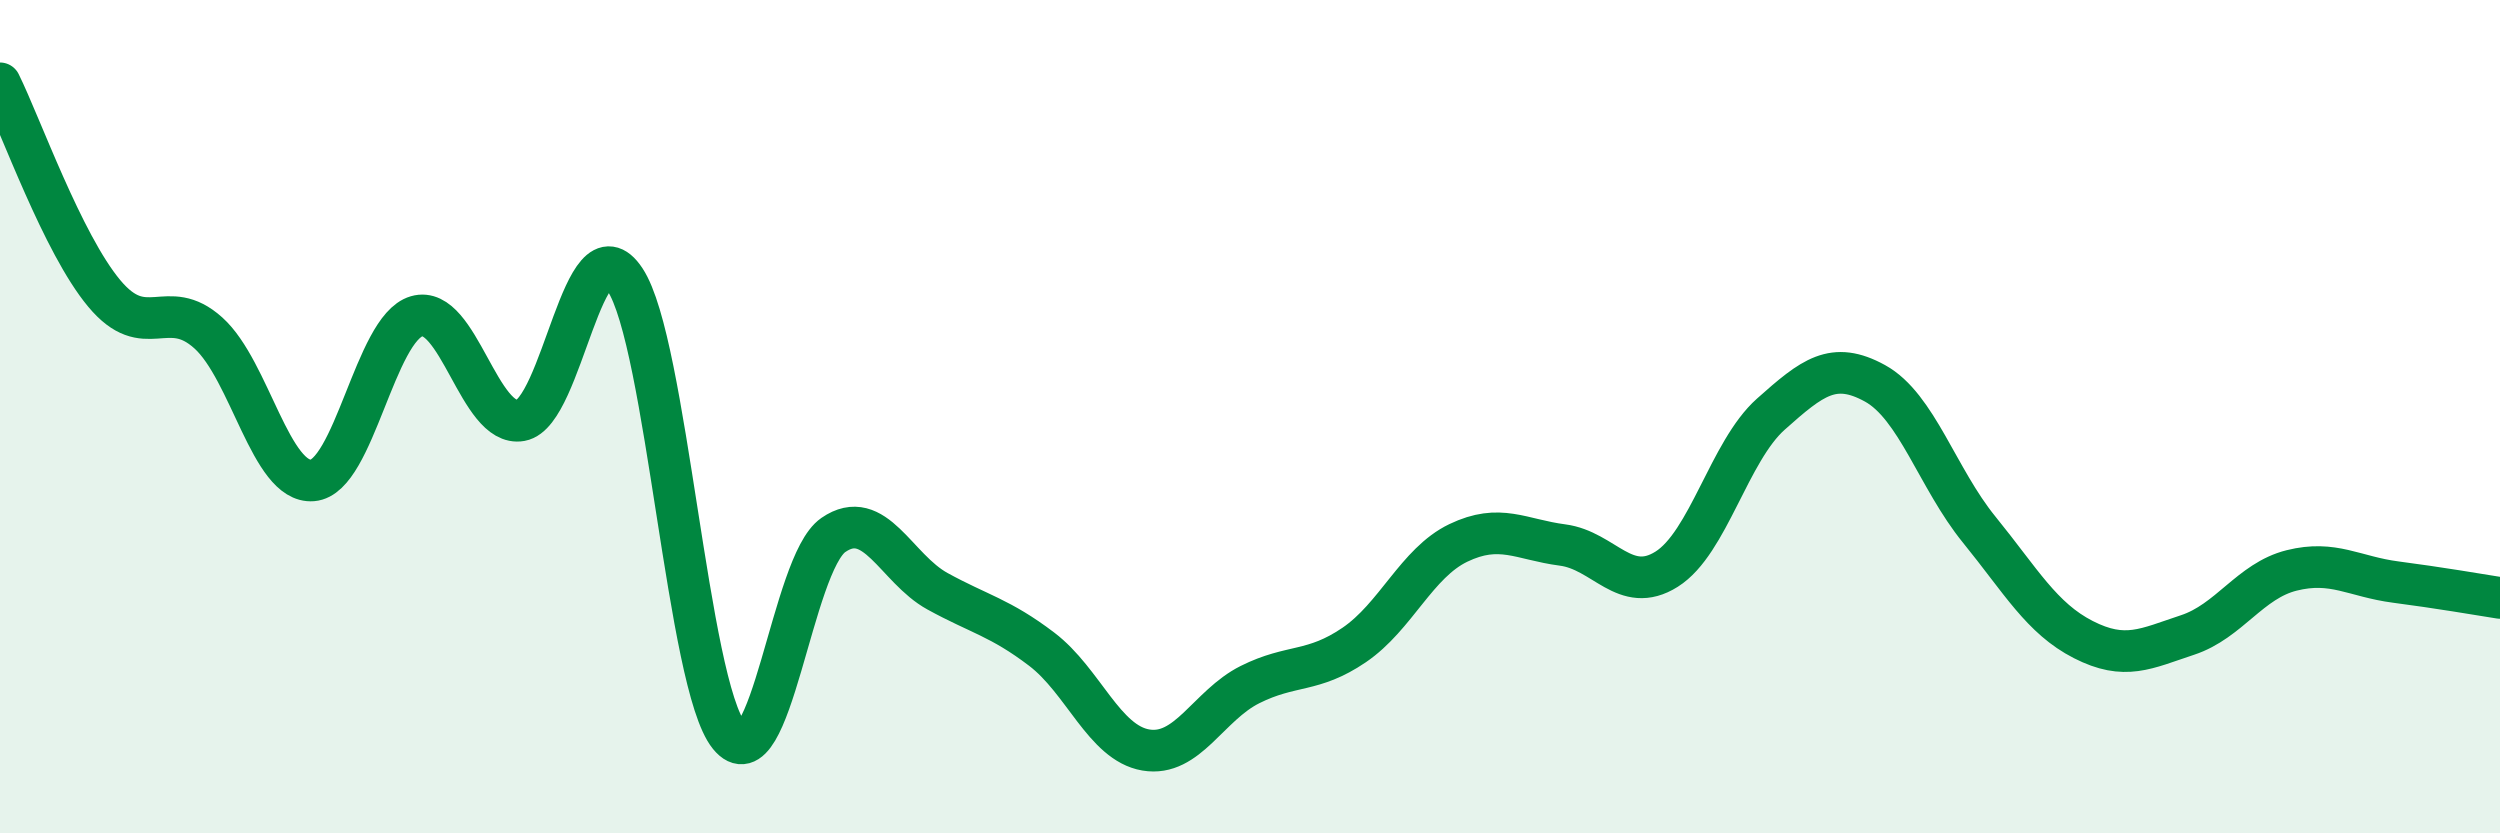 
    <svg width="60" height="20" viewBox="0 0 60 20" xmlns="http://www.w3.org/2000/svg">
      <path
        d="M 0,2 C 0.5,3.01 1.5,5.84 2.5,7.04 C 3.5,8.24 4,7.09 5,7.99 C 6,8.89 6.5,11.61 7.5,11.53 C 8.5,11.45 9,7.88 10,7.59 C 11,7.3 11.5,10.27 12.5,10.09 C 13.5,9.91 14,5.2 15,6.71 C 16,8.22 16.5,16.43 17.5,17.66 C 18.5,18.89 19,13.53 20,12.84 C 21,12.15 21.5,13.64 22.5,14.19 C 23.5,14.74 24,14.82 25,15.58 C 26,16.34 26.5,17.83 27.5,18 C 28.5,18.17 29,16.93 30,16.43 C 31,15.93 31.5,16.16 32.5,15.48 C 33.5,14.8 34,13.51 35,13.03 C 36,12.55 36.5,12.95 37.5,13.08 C 38.5,13.21 39,14.29 40,13.66 C 41,13.03 41.5,10.83 42.5,9.94 C 43.5,9.05 44,8.65 45,9.2 C 46,9.75 46.5,11.48 47.5,12.71 C 48.5,13.94 49,14.84 50,15.35 C 51,15.86 51.5,15.57 52.5,15.24 C 53.5,14.91 54,13.94 55,13.69 C 56,13.44 56.5,13.84 57.5,13.97 C 58.5,14.1 59.5,14.27 60,14.35L60 20L0 20Z"
        fill="#008740"
        opacity="0.1"
        stroke-linecap="round"
        stroke-linejoin="round"
      />
      <path
        d="M 0,2 C 0.5,3.01 1.5,5.84 2.5,7.04 C 3.5,8.24 4,7.09 5,7.99 C 6,8.89 6.5,11.61 7.5,11.53 C 8.5,11.45 9,7.88 10,7.59 C 11,7.3 11.5,10.27 12.5,10.09 C 13.5,9.91 14,5.2 15,6.71 C 16,8.22 16.5,16.43 17.5,17.66 C 18.5,18.89 19,13.53 20,12.84 C 21,12.15 21.5,13.64 22.5,14.19 C 23.5,14.74 24,14.82 25,15.58 C 26,16.34 26.5,17.83 27.5,18 C 28.5,18.17 29,16.93 30,16.43 C 31,15.93 31.5,16.16 32.5,15.48 C 33.5,14.8 34,13.51 35,13.03 C 36,12.55 36.5,12.95 37.5,13.08 C 38.5,13.21 39,14.29 40,13.66 C 41,13.03 41.5,10.83 42.5,9.94 C 43.5,9.05 44,8.65 45,9.2 C 46,9.75 46.5,11.48 47.5,12.71 C 48.5,13.94 49,14.84 50,15.35 C 51,15.86 51.5,15.57 52.5,15.24 C 53.5,14.91 54,13.94 55,13.69 C 56,13.44 56.5,13.84 57.5,13.97 C 58.5,14.1 59.5,14.27 60,14.35"
        stroke="#008740"
        stroke-width="1"
        fill="none"
        stroke-linecap="round"
        stroke-linejoin="round"
      />
    </svg>
  